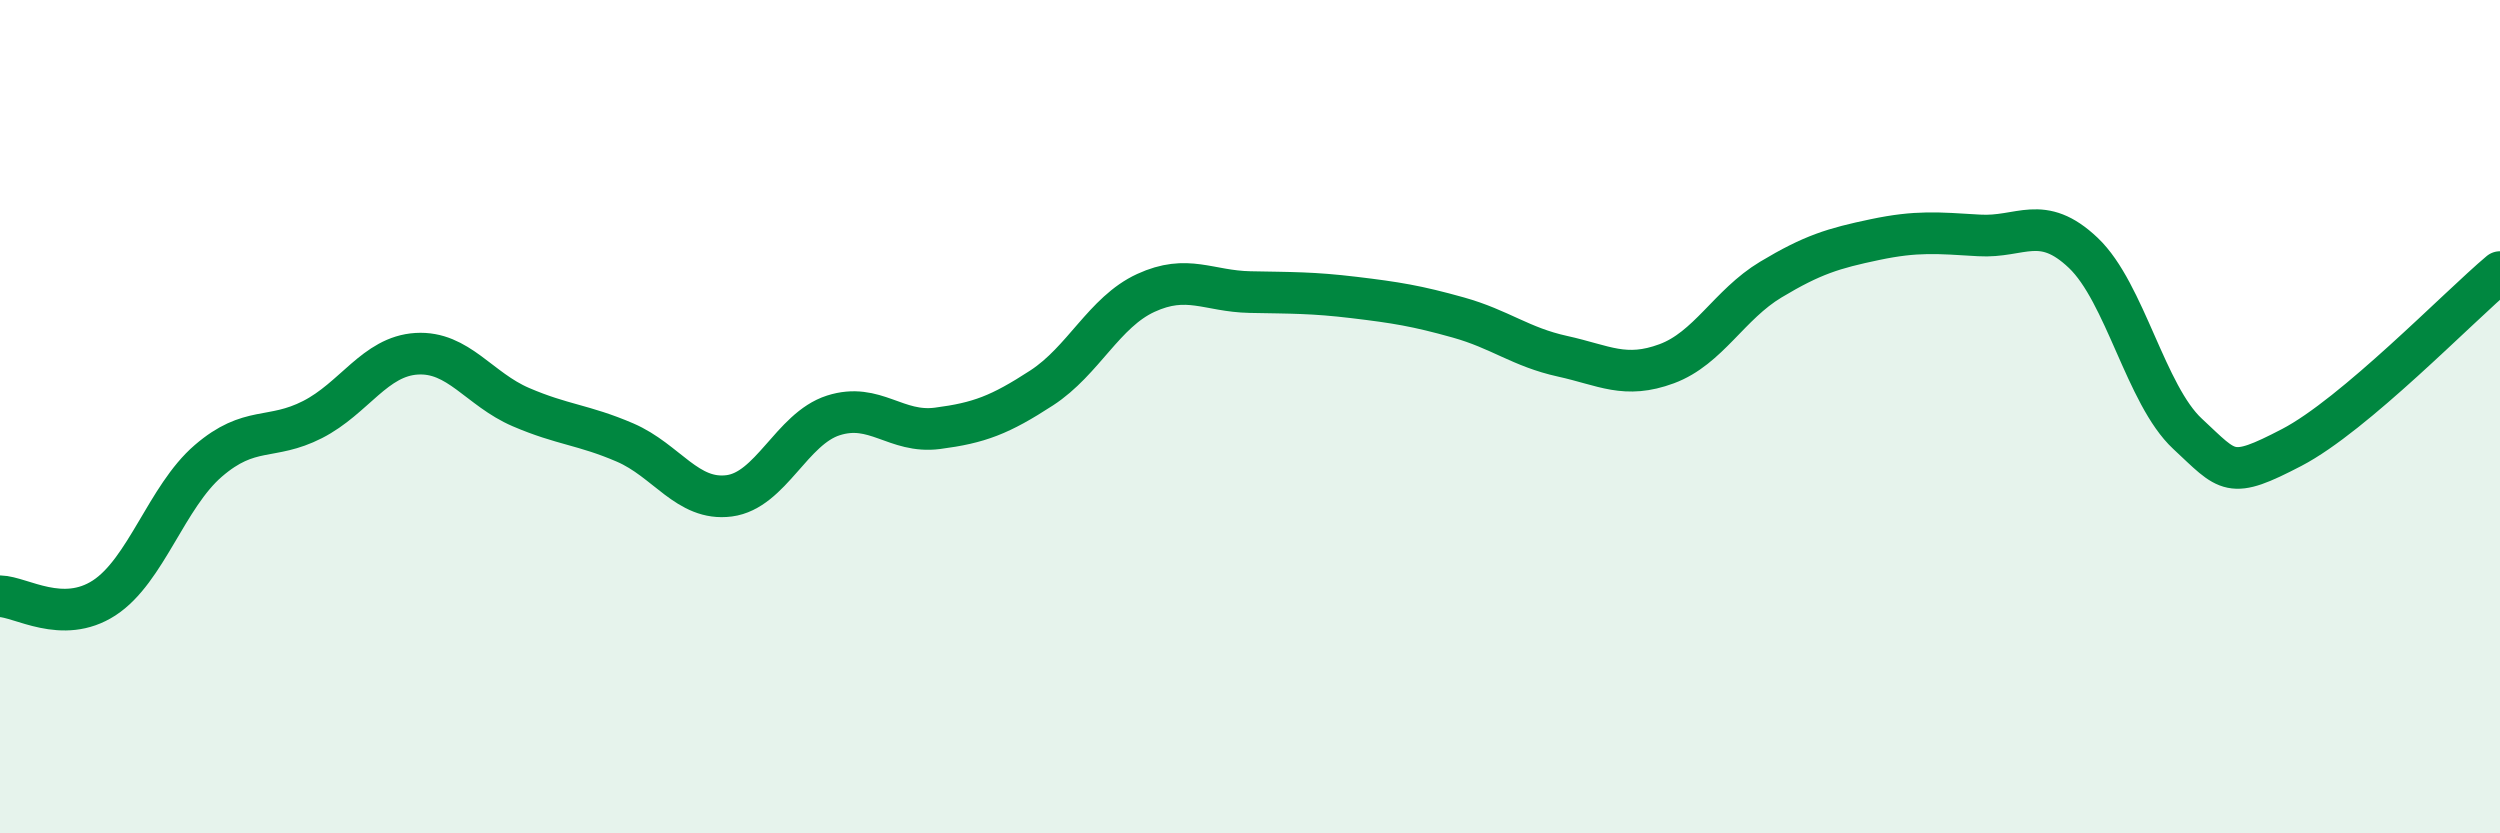 
    <svg width="60" height="20" viewBox="0 0 60 20" xmlns="http://www.w3.org/2000/svg">
      <path
        d="M 0,14.31 C 0.5,14.32 1.5,15 2.5,14.35 C 3.5,13.7 4,11.92 5,11.06 C 6,10.2 6.5,10.58 7.5,10.07 C 8.5,9.56 9,8.55 10,8.49 C 11,8.43 11.5,9.34 12.5,9.77 C 13.5,10.2 14,10.19 15,10.62 C 16,11.05 16.5,12.03 17.5,11.9 C 18.5,11.77 19,10.29 20,9.97 C 21,9.65 21.5,10.41 22.5,10.28 C 23.5,10.15 24,9.96 25,9.31 C 26,8.66 26.5,7.49 27.5,7.03 C 28.5,6.57 29,6.99 30,7.01 C 31,7.03 31.5,7.02 32.5,7.14 C 33.5,7.26 34,7.34 35,7.62 C 36,7.9 36.5,8.33 37.5,8.55 C 38.5,8.77 39,9.1 40,8.73 C 41,8.36 41.5,7.31 42.5,6.71 C 43.5,6.11 44,5.96 45,5.75 C 46,5.54 46.5,5.59 47.5,5.65 C 48.5,5.71 49,5.12 50,6.07 C 51,7.02 51.5,9.48 52.5,10.41 C 53.5,11.34 53.5,11.52 55,10.74 C 56.5,9.96 59,7.37 60,6.53L60 20L0 20Z"
        fill="#008740"
        opacity="0.1"
        stroke-linecap="round"
        stroke-linejoin="round"
      />
      <path
        d="M 0,14.31 C 0.5,14.32 1.5,15 2.5,14.35 C 3.5,13.7 4,11.92 5,11.06 C 6,10.2 6.5,10.58 7.5,10.07 C 8.5,9.56 9,8.55 10,8.49 C 11,8.43 11.5,9.34 12.5,9.77 C 13.5,10.2 14,10.19 15,10.62 C 16,11.05 16.5,12.03 17.5,11.9 C 18.5,11.77 19,10.29 20,9.97 C 21,9.65 21.5,10.41 22.5,10.28 C 23.5,10.15 24,9.96 25,9.31 C 26,8.66 26.5,7.49 27.5,7.03 C 28.5,6.57 29,6.99 30,7.01 C 31,7.03 31.5,7.02 32.5,7.14 C 33.5,7.26 34,7.34 35,7.62 C 36,7.9 36.5,8.33 37.5,8.55 C 38.5,8.77 39,9.1 40,8.73 C 41,8.36 41.5,7.31 42.5,6.71 C 43.5,6.11 44,5.96 45,5.75 C 46,5.54 46.5,5.59 47.5,5.65 C 48.5,5.71 49,5.12 50,6.07 C 51,7.02 51.5,9.48 52.5,10.41 C 53.5,11.34 53.5,11.52 55,10.74 C 56.5,9.96 59,7.37 60,6.53"
        stroke="#008740"
        stroke-width="1"
        fill="none"
        stroke-linecap="round"
        stroke-linejoin="round"
      />
    </svg>
  